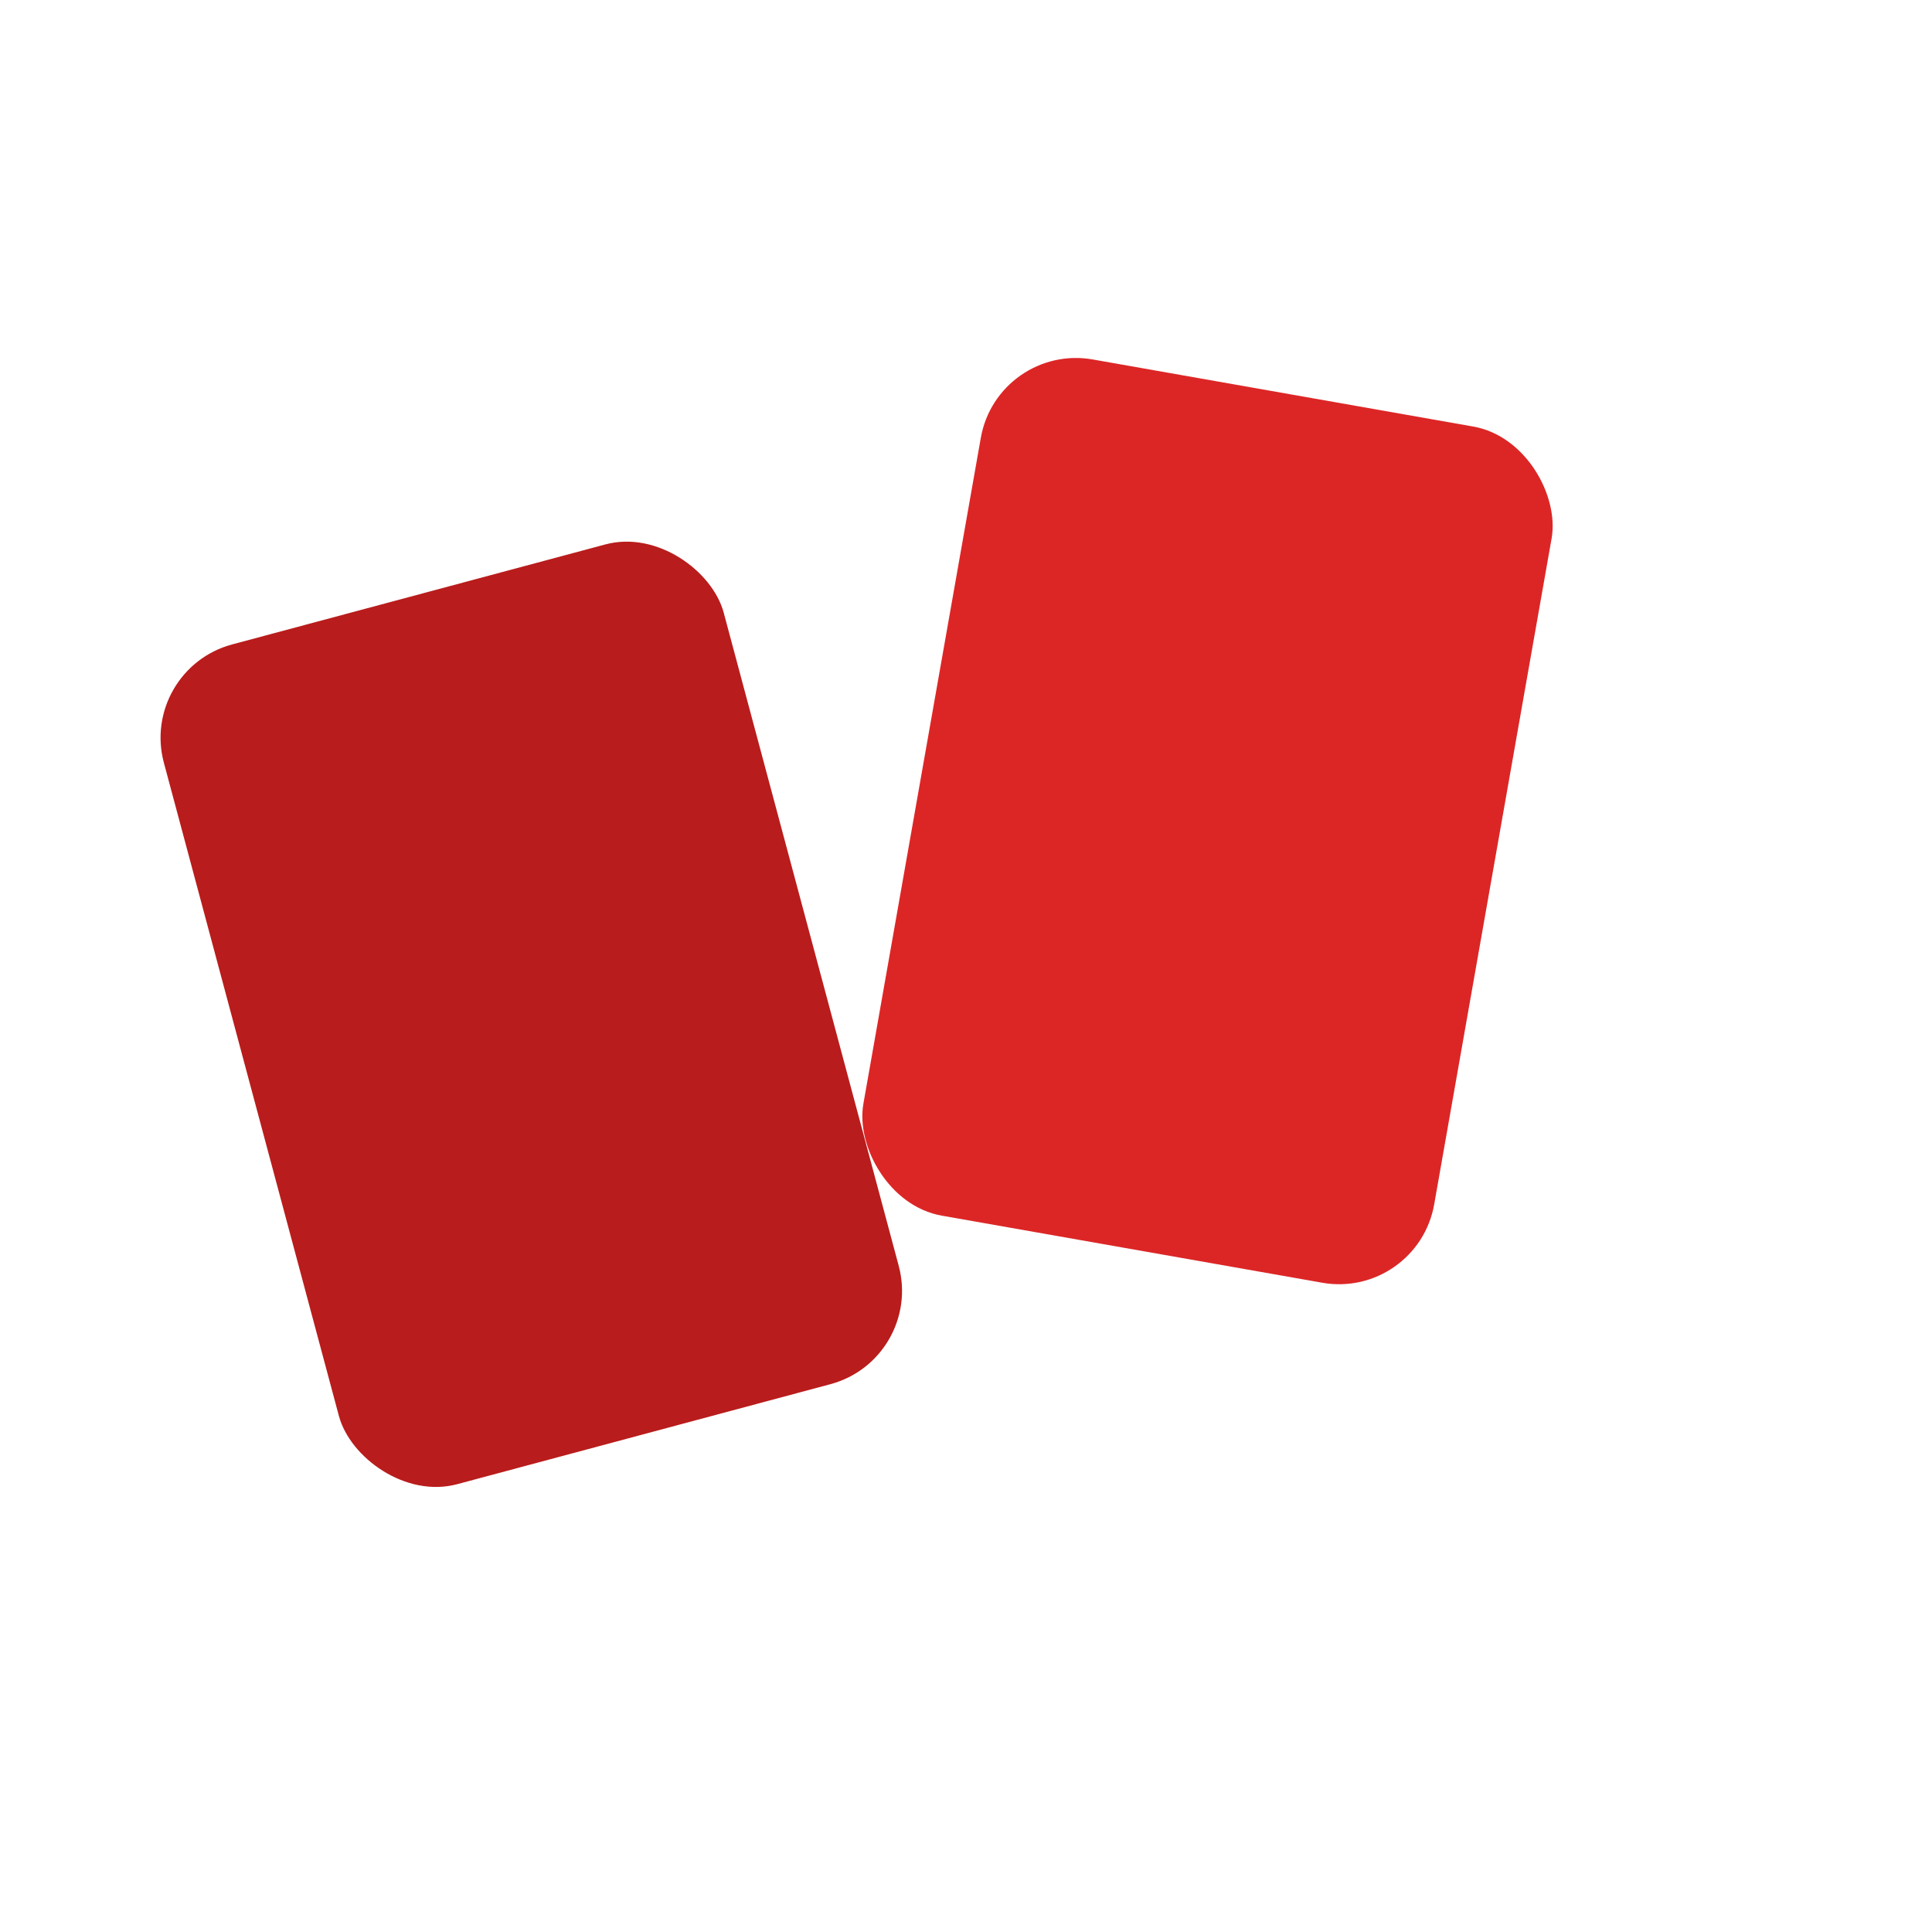 <svg width="40" height="40" viewBox="0 0 40 40" fill="none" xmlns="http://www.w3.org/2000/svg">
  <g transform="translate(5, 8)">
    <!-- First card -->
    <rect x="0" y="4" width="12" height="18" rx="2" ry="2" fill="#B91C1C" transform="rotate(-15 6 13)" />
    
    <!-- Second card -->
    <rect x="14" y="0" width="12" height="18" rx="2" ry="2" fill="#DC2626" transform="rotate(10 20 9)" />
  </g>
</svg>